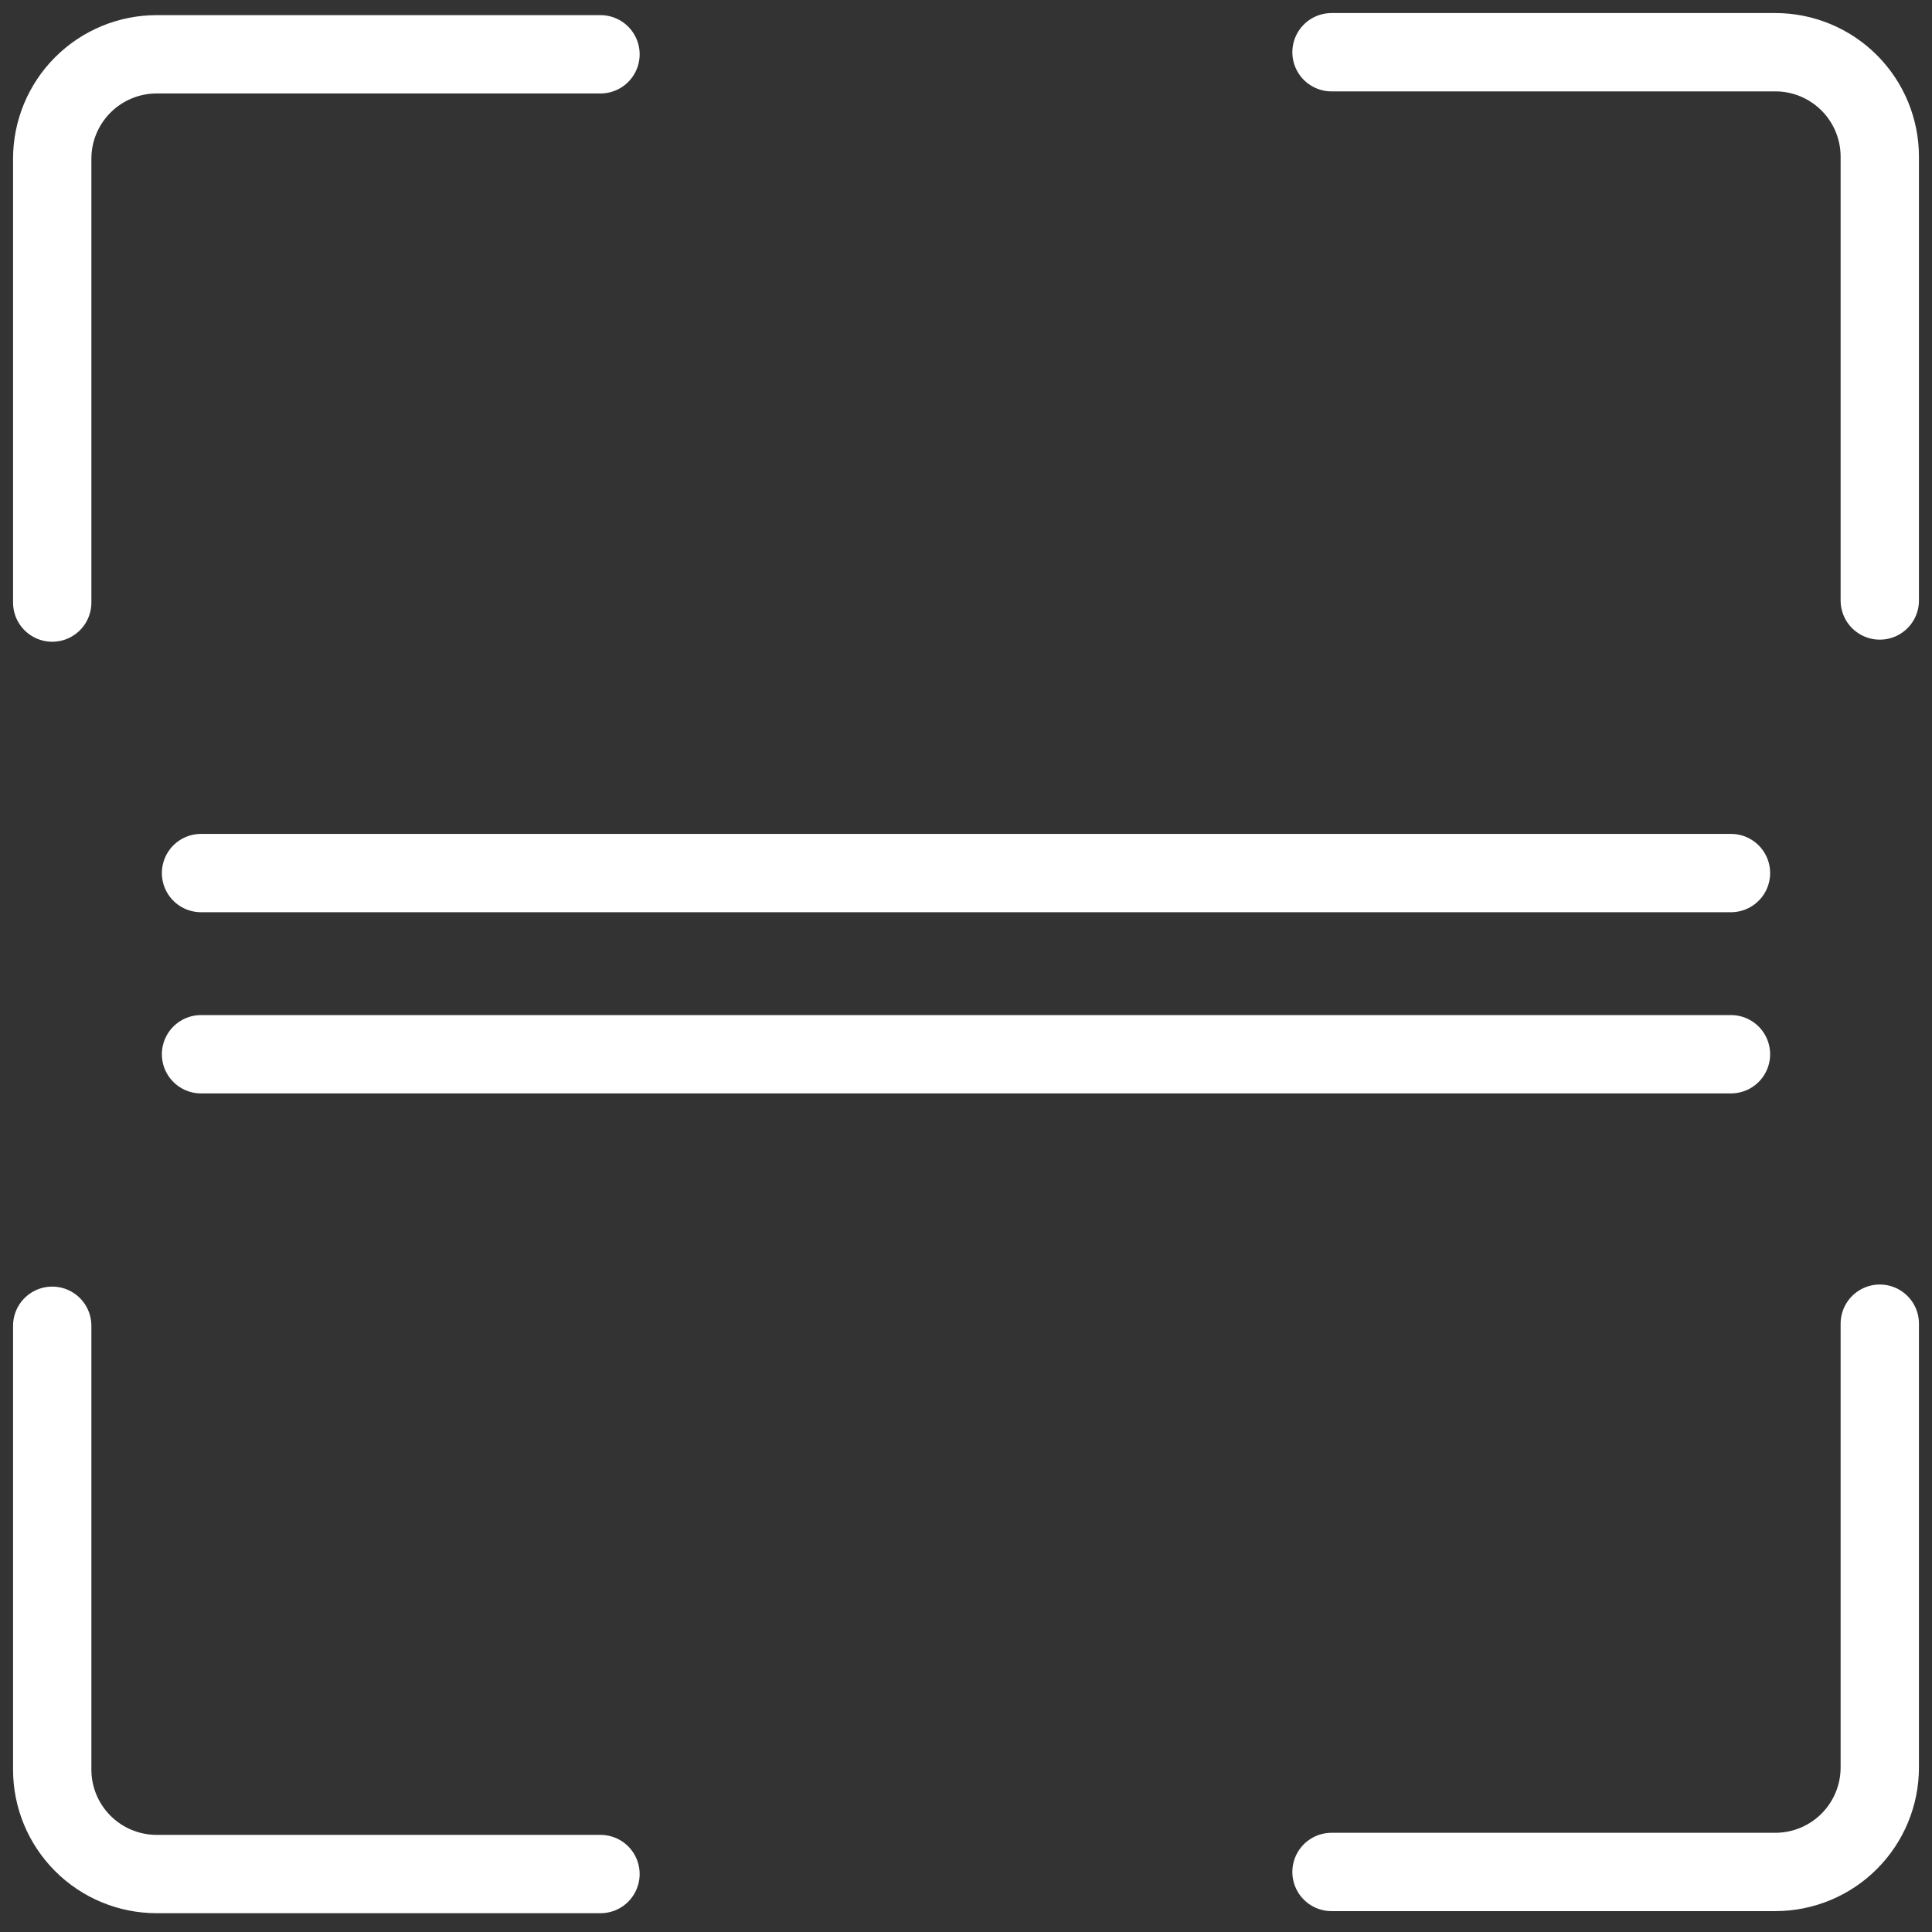 <?xml version="1.0" encoding="UTF-8"?> <svg xmlns="http://www.w3.org/2000/svg" width="37" height="37" viewBox="0 0 37 37" fill="none"><rect x="0" y="0" width="37" height="37" fill="#333333" stroke="none"/><path d="M11.5 35.89H3C2.47 35.89 1.961 35.679 1.586 35.304C1.211 34.929 1 34.421 1 33.89V25.39" stroke="white" stroke-width="1.5" stroke-miterlimit="10" stroke-linecap="round"></path><path d="M36 25.35V33.85C36 34.38 35.789 34.889 35.414 35.264C35.039 35.639 34.53 35.85 34 35.85H25.5" stroke="white" stroke-width="1.5" stroke-miterlimit="10" stroke-linecap="round"></path><path d="M25.5 1H34C34.53 1 35.039 1.211 35.414 1.586C35.789 1.961 36 2.47 36 3V11.5" stroke="white" stroke-width="1.5" stroke-miterlimit="10" stroke-linecap="round"></path><path d="M1 11.54V3.04C1 2.51 1.211 2.001 1.586 1.626C1.961 1.251 2.47 1.04 3 1.04H11.5" stroke="white" stroke-width="1.5" stroke-miterlimit="10" stroke-linecap="round"></path><path d="M33.15 16.72H3.85" stroke="white" stroke-width="1.5" stroke-miterlimit="10" stroke-linecap="round"></path><path d="M33.15 20.19H3.85" stroke="white" stroke-width="1.5" stroke-miterlimit="10" stroke-linecap="round"></path></svg> 